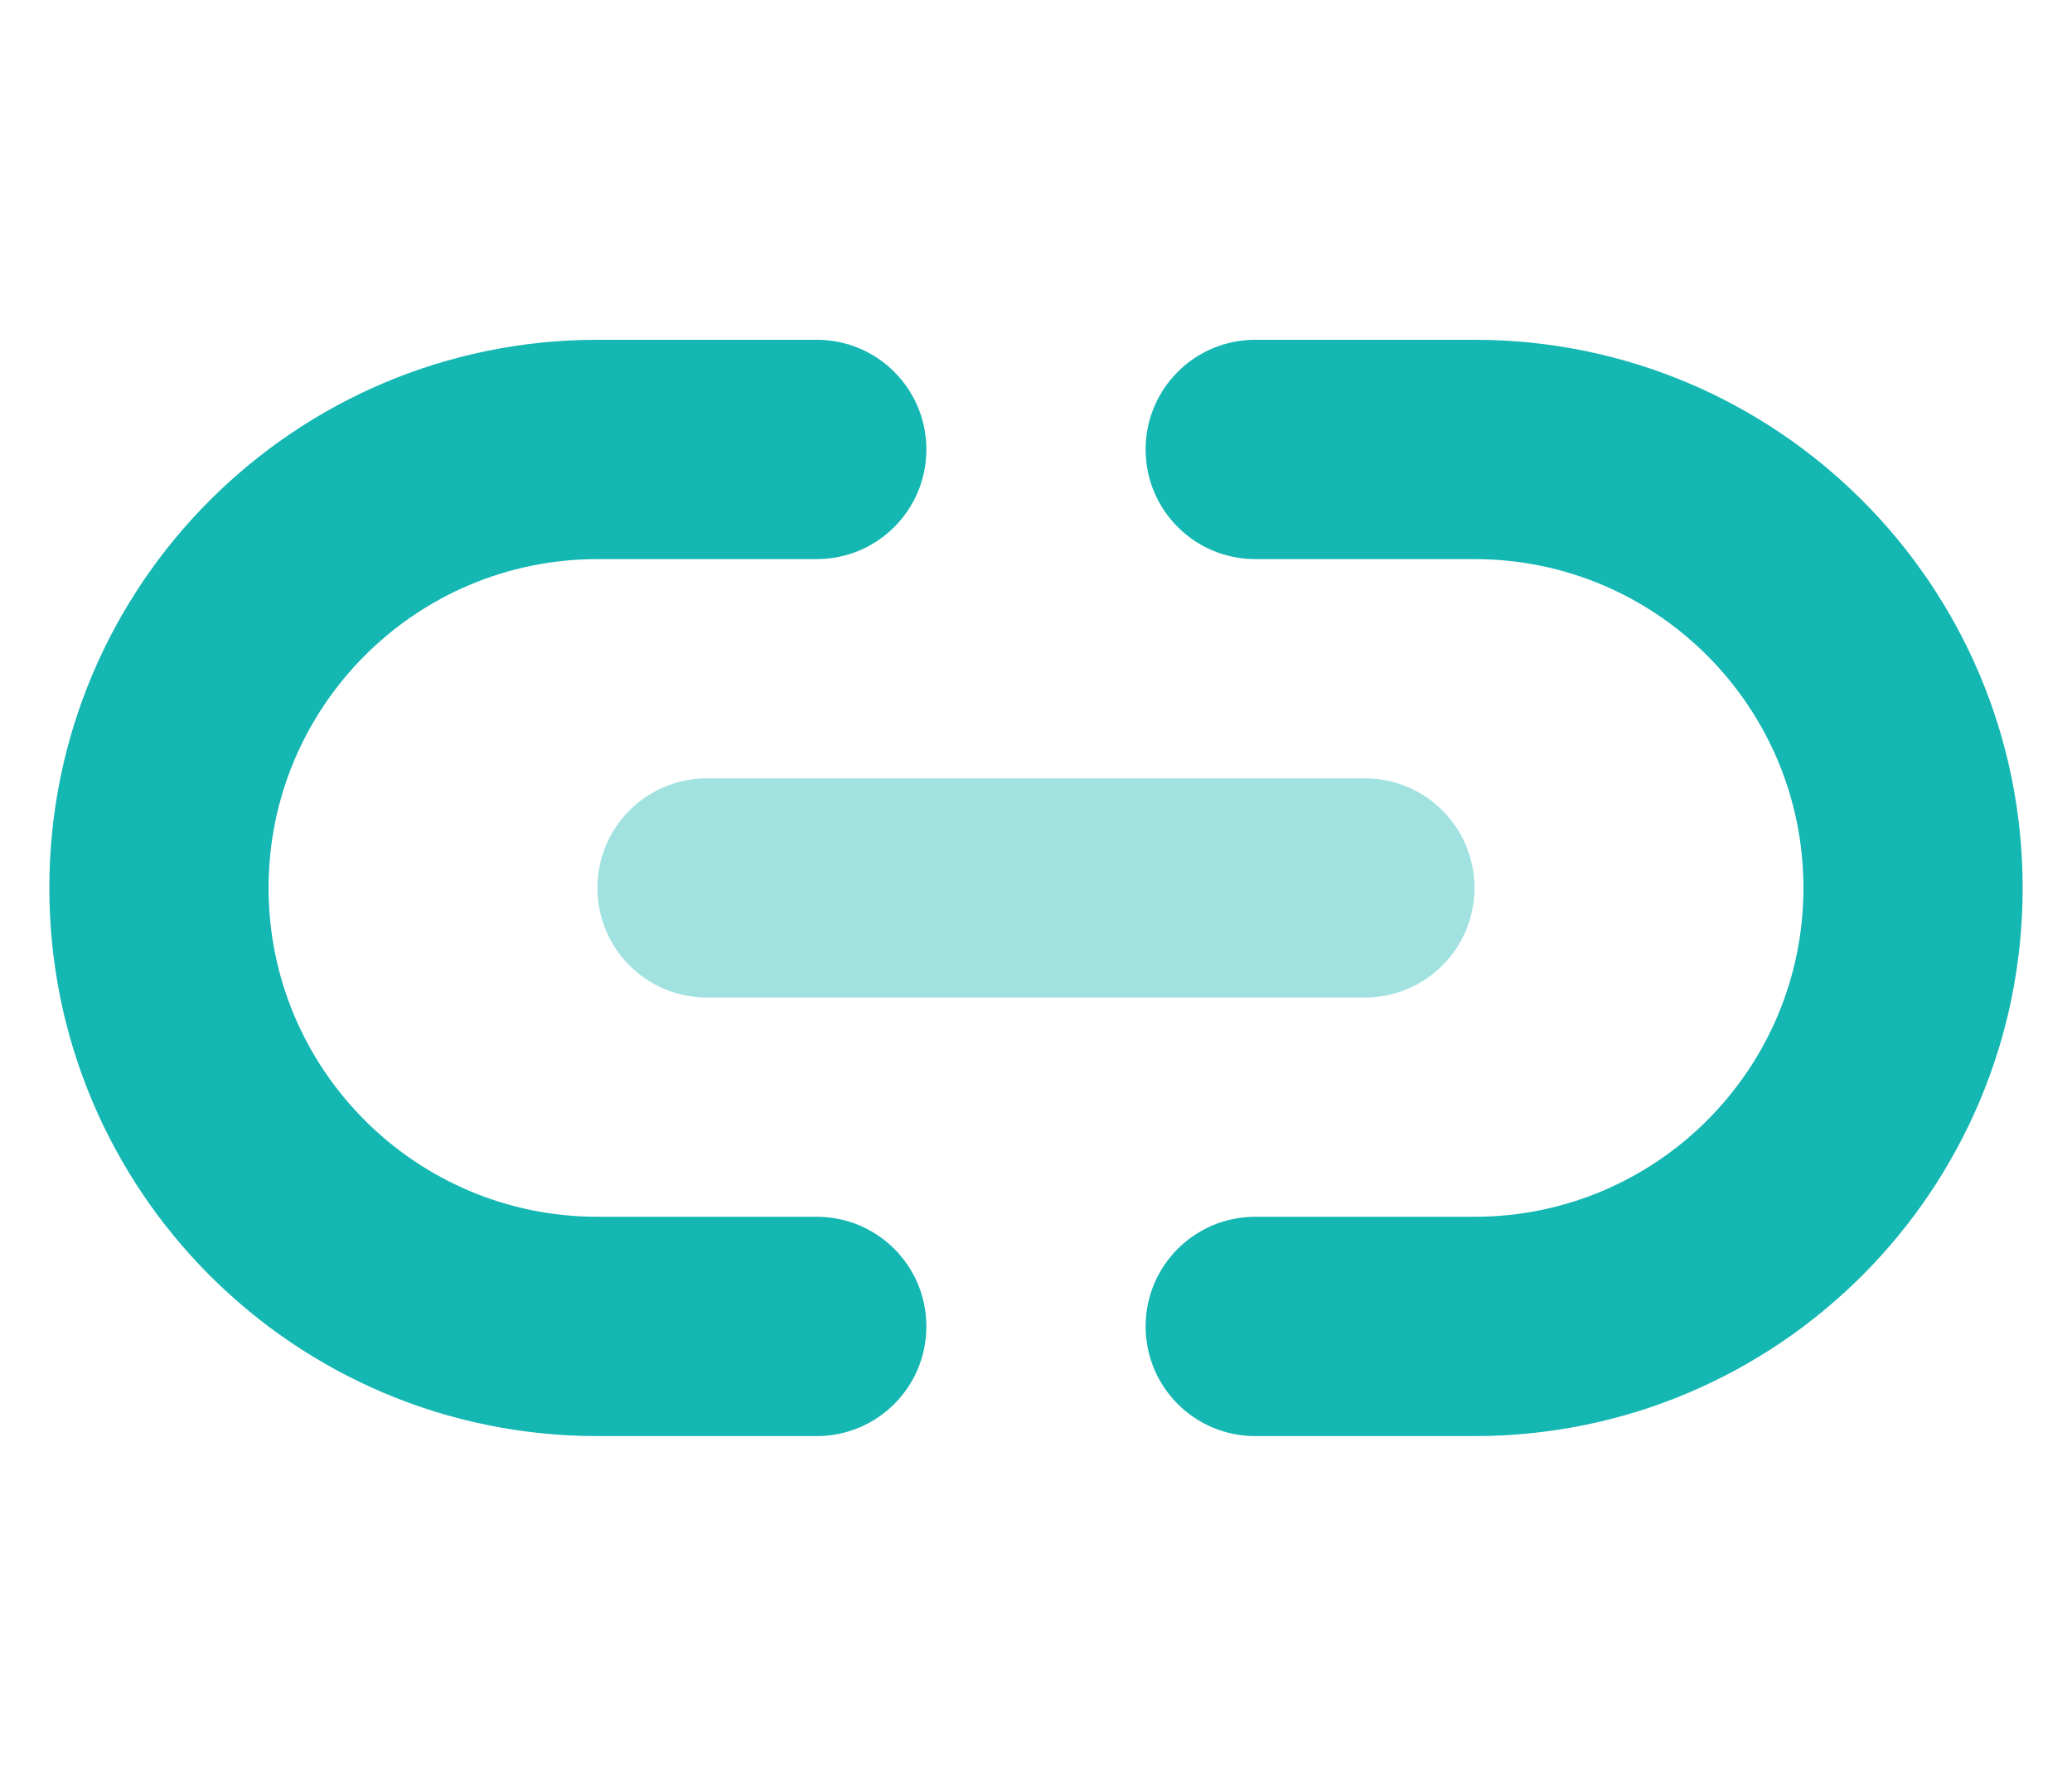 <svg width="21" height="18" viewBox="0 0 21 18" fill="none" xmlns="http://www.w3.org/2000/svg">
<g clip-path="url(#clip0_6089_8436)">
<path opacity="0.4" d="M6.055 9C6.055 8.385 6.551 7.889 7.166 7.889H13.832C14.447 7.889 14.944 8.385 14.944 9C14.944 9.615 14.447 10.111 13.832 10.111H7.166C6.551 10.111 6.055 9.615 6.055 9Z" fill="#15B7B3"/>
<path d="M6.056 3.444C2.986 3.444 0.5 5.931 0.5 9C0.5 12.069 2.986 14.556 6.056 14.556H8.278C8.892 14.556 9.389 14.059 9.389 13.444C9.389 12.83 8.892 12.333 8.278 12.333H6.056C4.215 12.333 2.722 10.84 2.722 9C2.722 7.16 4.215 5.667 6.056 5.667H8.278C8.892 5.667 9.389 5.17 9.389 4.556C9.389 3.941 8.892 3.444 8.278 3.444H6.056ZM14.944 3.444H12.722C12.108 3.444 11.611 3.941 11.611 4.556C11.611 5.17 12.108 5.667 12.722 5.667H14.944C16.785 5.667 18.278 7.16 18.278 9C18.278 10.84 16.785 12.333 14.944 12.333H12.722C12.108 12.333 11.611 12.83 11.611 13.444C11.611 14.059 12.108 14.556 12.722 14.556H14.944C18.014 14.556 20.5 12.069 20.5 9C20.5 5.931 18.014 3.444 14.944 3.444Z" fill="#15B7B3"/>
</g>
<defs>
<clipPath id="clip0_6089_8436">
<rect width="20" height="17.778" fill="white" transform="translate(0.5 0.111)"/>
</clipPath>
</defs>
</svg>
